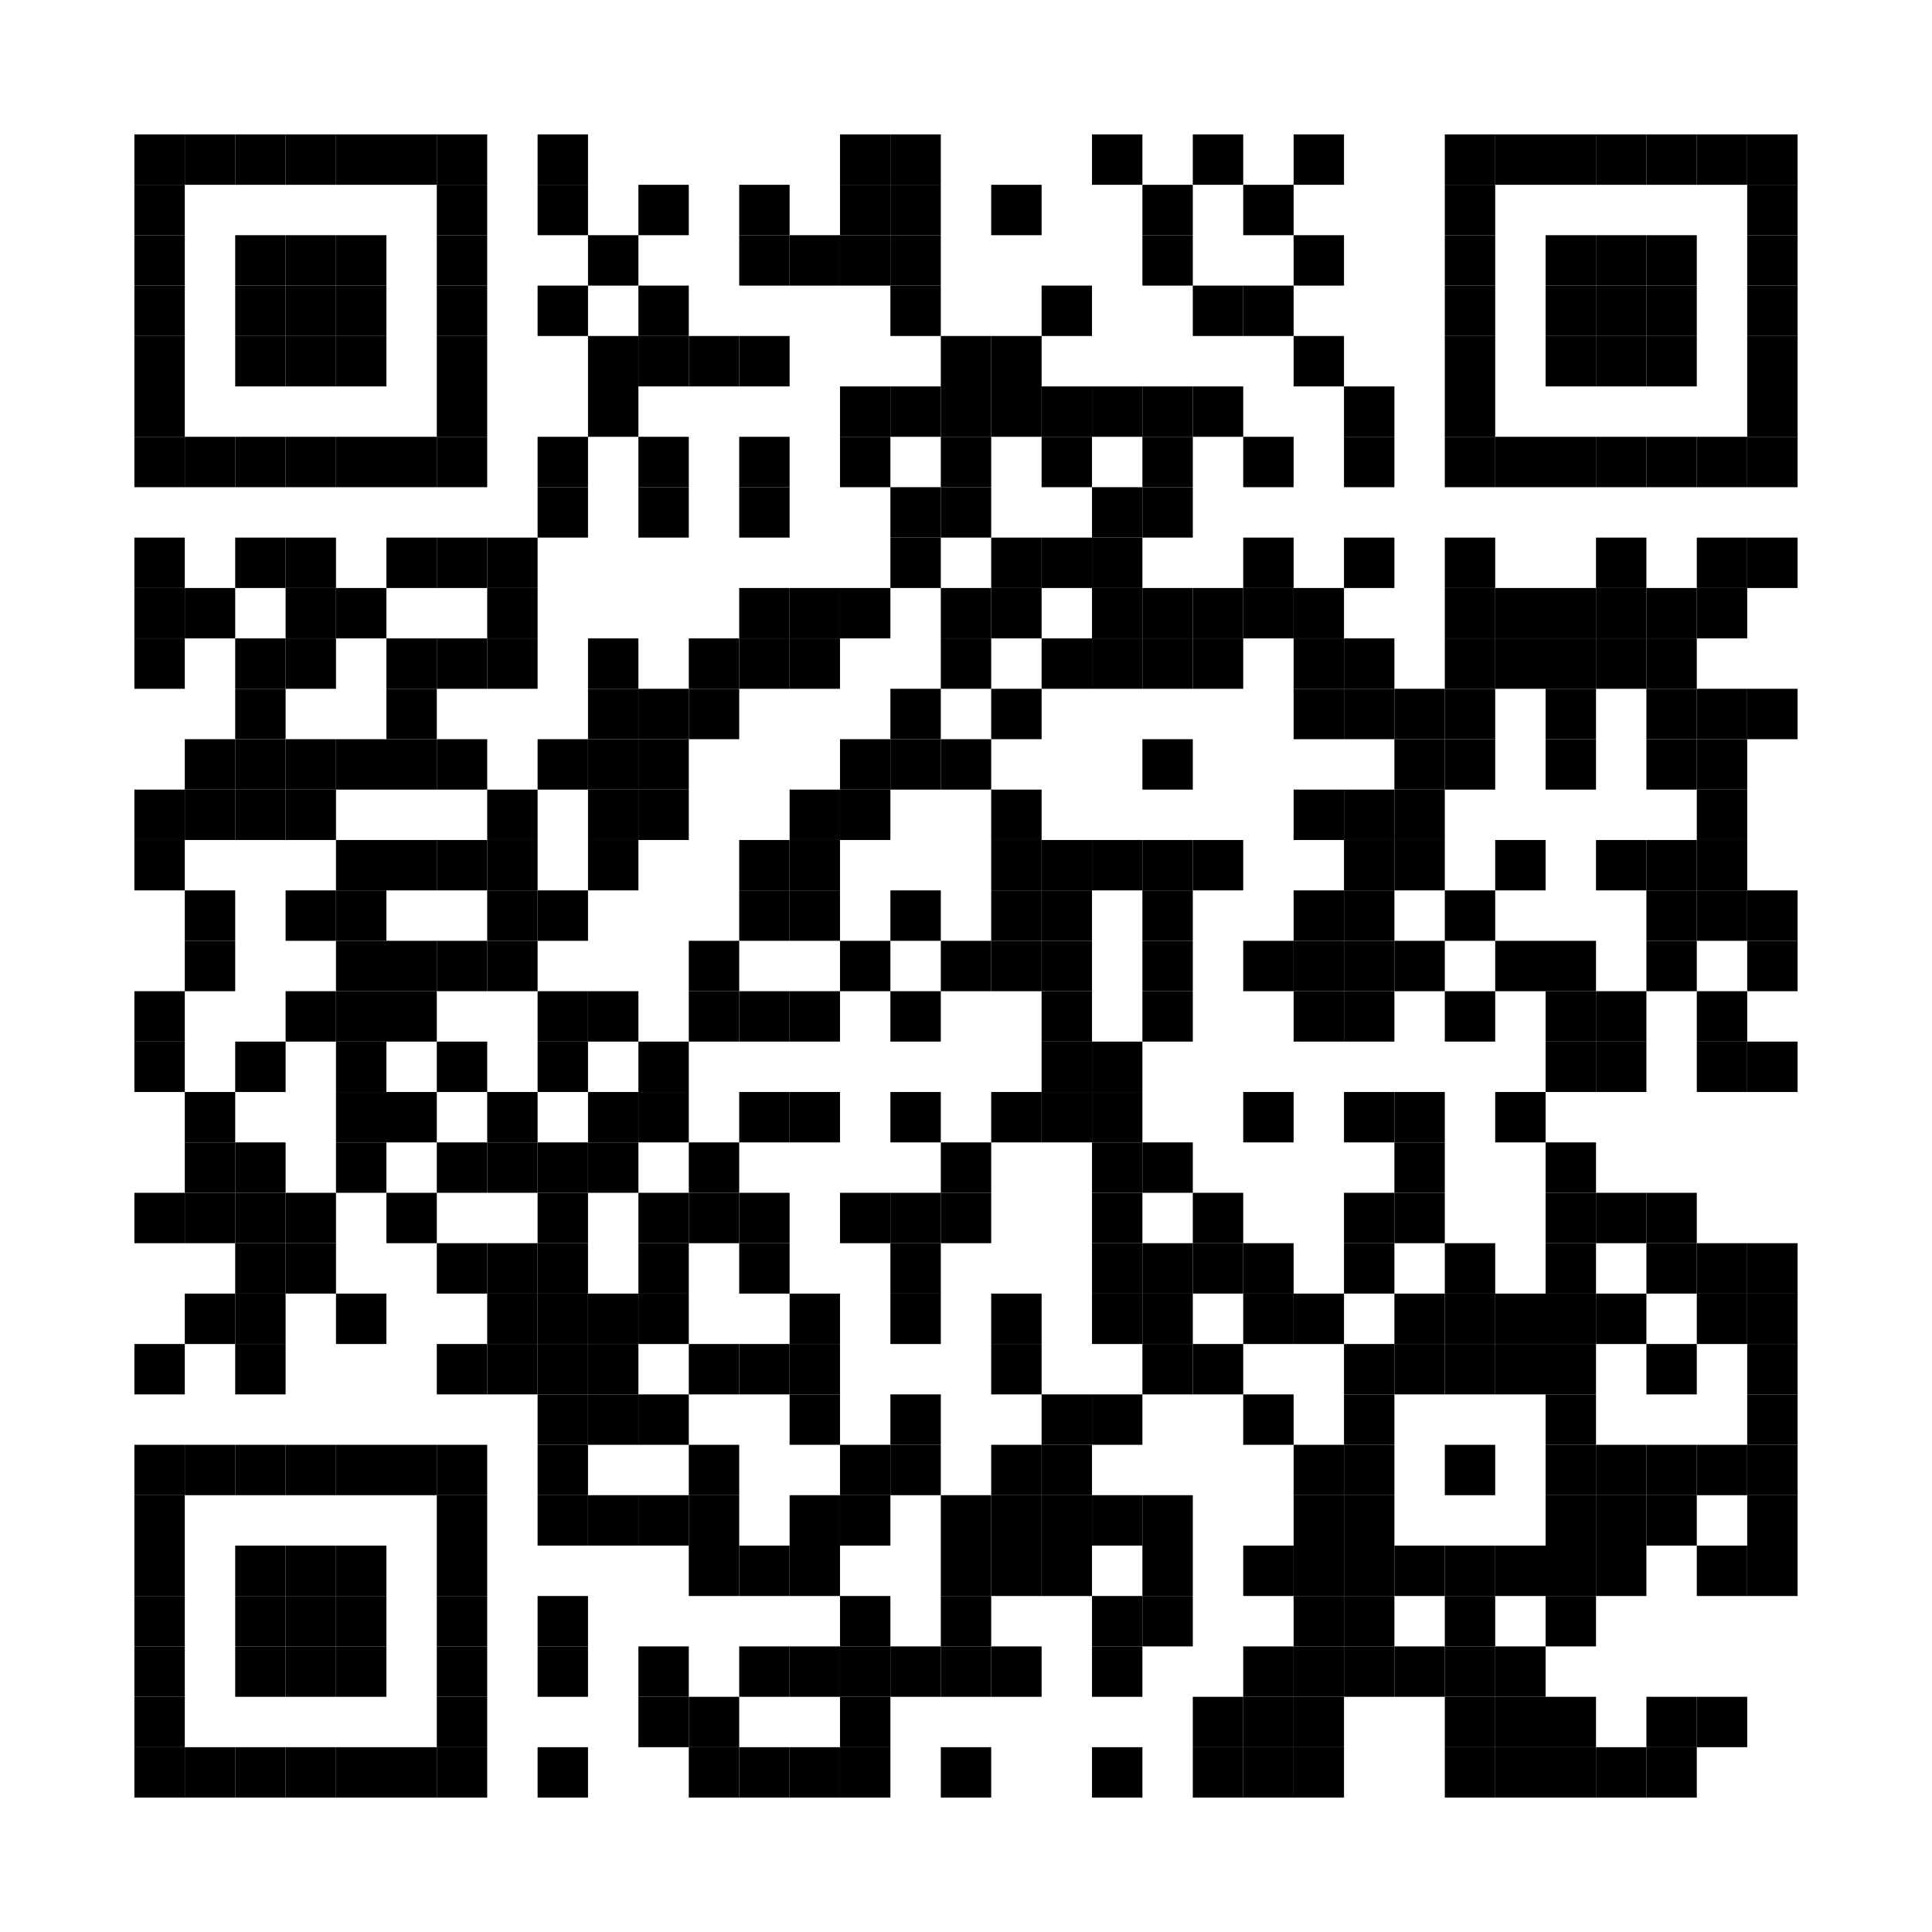 <?xml version="1.0"?>
<svg xmlns="http://www.w3.org/2000/svg" xmlns:xlink="http://www.w3.org/1999/xlink" version="1.1" width="115px" height="115px" viewBox="0 0 115 115"><defs><rect id="block" width="3" height="3" fill="#000000" fill-opacity="1"/></defs><rect x="0" y="0" width="115" height="115" fill="#ffffff" fill-opacity="1"/><use x="8" y="8" xlink:href="#block"/><use x="11" y="8" xlink:href="#block"/><use x="14" y="8" xlink:href="#block"/><use x="17" y="8" xlink:href="#block"/><use x="20" y="8" xlink:href="#block"/><use x="23" y="8" xlink:href="#block"/><use x="26" y="8" xlink:href="#block"/><use x="32" y="8" xlink:href="#block"/><use x="50" y="8" xlink:href="#block"/><use x="53" y="8" xlink:href="#block"/><use x="65" y="8" xlink:href="#block"/><use x="71" y="8" xlink:href="#block"/><use x="77" y="8" xlink:href="#block"/><use x="86" y="8" xlink:href="#block"/><use x="89" y="8" xlink:href="#block"/><use x="92" y="8" xlink:href="#block"/><use x="95" y="8" xlink:href="#block"/><use x="98" y="8" xlink:href="#block"/><use x="101" y="8" xlink:href="#block"/><use x="104" y="8" xlink:href="#block"/><use x="8" y="11" xlink:href="#block"/><use x="26" y="11" xlink:href="#block"/><use x="32" y="11" xlink:href="#block"/><use x="38" y="11" xlink:href="#block"/><use x="44" y="11" xlink:href="#block"/><use x="50" y="11" xlink:href="#block"/><use x="53" y="11" xlink:href="#block"/><use x="59" y="11" xlink:href="#block"/><use x="68" y="11" xlink:href="#block"/><use x="74" y="11" xlink:href="#block"/><use x="86" y="11" xlink:href="#block"/><use x="104" y="11" xlink:href="#block"/><use x="8" y="14" xlink:href="#block"/><use x="14" y="14" xlink:href="#block"/><use x="17" y="14" xlink:href="#block"/><use x="20" y="14" xlink:href="#block"/><use x="26" y="14" xlink:href="#block"/><use x="35" y="14" xlink:href="#block"/><use x="44" y="14" xlink:href="#block"/><use x="47" y="14" xlink:href="#block"/><use x="50" y="14" xlink:href="#block"/><use x="53" y="14" xlink:href="#block"/><use x="68" y="14" xlink:href="#block"/><use x="77" y="14" xlink:href="#block"/><use x="86" y="14" xlink:href="#block"/><use x="92" y="14" xlink:href="#block"/><use x="95" y="14" xlink:href="#block"/><use x="98" y="14" xlink:href="#block"/><use x="104" y="14" xlink:href="#block"/><use x="8" y="17" xlink:href="#block"/><use x="14" y="17" xlink:href="#block"/><use x="17" y="17" xlink:href="#block"/><use x="20" y="17" xlink:href="#block"/><use x="26" y="17" xlink:href="#block"/><use x="32" y="17" xlink:href="#block"/><use x="38" y="17" xlink:href="#block"/><use x="53" y="17" xlink:href="#block"/><use x="62" y="17" xlink:href="#block"/><use x="71" y="17" xlink:href="#block"/><use x="74" y="17" xlink:href="#block"/><use x="86" y="17" xlink:href="#block"/><use x="92" y="17" xlink:href="#block"/><use x="95" y="17" xlink:href="#block"/><use x="98" y="17" xlink:href="#block"/><use x="104" y="17" xlink:href="#block"/><use x="8" y="20" xlink:href="#block"/><use x="14" y="20" xlink:href="#block"/><use x="17" y="20" xlink:href="#block"/><use x="20" y="20" xlink:href="#block"/><use x="26" y="20" xlink:href="#block"/><use x="35" y="20" xlink:href="#block"/><use x="38" y="20" xlink:href="#block"/><use x="41" y="20" xlink:href="#block"/><use x="44" y="20" xlink:href="#block"/><use x="56" y="20" xlink:href="#block"/><use x="59" y="20" xlink:href="#block"/><use x="77" y="20" xlink:href="#block"/><use x="86" y="20" xlink:href="#block"/><use x="92" y="20" xlink:href="#block"/><use x="95" y="20" xlink:href="#block"/><use x="98" y="20" xlink:href="#block"/><use x="104" y="20" xlink:href="#block"/><use x="8" y="23" xlink:href="#block"/><use x="26" y="23" xlink:href="#block"/><use x="35" y="23" xlink:href="#block"/><use x="50" y="23" xlink:href="#block"/><use x="53" y="23" xlink:href="#block"/><use x="56" y="23" xlink:href="#block"/><use x="59" y="23" xlink:href="#block"/><use x="62" y="23" xlink:href="#block"/><use x="65" y="23" xlink:href="#block"/><use x="68" y="23" xlink:href="#block"/><use x="71" y="23" xlink:href="#block"/><use x="80" y="23" xlink:href="#block"/><use x="86" y="23" xlink:href="#block"/><use x="104" y="23" xlink:href="#block"/><use x="8" y="26" xlink:href="#block"/><use x="11" y="26" xlink:href="#block"/><use x="14" y="26" xlink:href="#block"/><use x="17" y="26" xlink:href="#block"/><use x="20" y="26" xlink:href="#block"/><use x="23" y="26" xlink:href="#block"/><use x="26" y="26" xlink:href="#block"/><use x="32" y="26" xlink:href="#block"/><use x="38" y="26" xlink:href="#block"/><use x="44" y="26" xlink:href="#block"/><use x="50" y="26" xlink:href="#block"/><use x="56" y="26" xlink:href="#block"/><use x="62" y="26" xlink:href="#block"/><use x="68" y="26" xlink:href="#block"/><use x="74" y="26" xlink:href="#block"/><use x="80" y="26" xlink:href="#block"/><use x="86" y="26" xlink:href="#block"/><use x="89" y="26" xlink:href="#block"/><use x="92" y="26" xlink:href="#block"/><use x="95" y="26" xlink:href="#block"/><use x="98" y="26" xlink:href="#block"/><use x="101" y="26" xlink:href="#block"/><use x="104" y="26" xlink:href="#block"/><use x="32" y="29" xlink:href="#block"/><use x="38" y="29" xlink:href="#block"/><use x="44" y="29" xlink:href="#block"/><use x="53" y="29" xlink:href="#block"/><use x="56" y="29" xlink:href="#block"/><use x="65" y="29" xlink:href="#block"/><use x="68" y="29" xlink:href="#block"/><use x="8" y="32" xlink:href="#block"/><use x="14" y="32" xlink:href="#block"/><use x="17" y="32" xlink:href="#block"/><use x="23" y="32" xlink:href="#block"/><use x="26" y="32" xlink:href="#block"/><use x="29" y="32" xlink:href="#block"/><use x="53" y="32" xlink:href="#block"/><use x="59" y="32" xlink:href="#block"/><use x="62" y="32" xlink:href="#block"/><use x="65" y="32" xlink:href="#block"/><use x="74" y="32" xlink:href="#block"/><use x="80" y="32" xlink:href="#block"/><use x="86" y="32" xlink:href="#block"/><use x="95" y="32" xlink:href="#block"/><use x="101" y="32" xlink:href="#block"/><use x="104" y="32" xlink:href="#block"/><use x="8" y="35" xlink:href="#block"/><use x="11" y="35" xlink:href="#block"/><use x="17" y="35" xlink:href="#block"/><use x="20" y="35" xlink:href="#block"/><use x="29" y="35" xlink:href="#block"/><use x="44" y="35" xlink:href="#block"/><use x="47" y="35" xlink:href="#block"/><use x="50" y="35" xlink:href="#block"/><use x="56" y="35" xlink:href="#block"/><use x="59" y="35" xlink:href="#block"/><use x="65" y="35" xlink:href="#block"/><use x="68" y="35" xlink:href="#block"/><use x="71" y="35" xlink:href="#block"/><use x="74" y="35" xlink:href="#block"/><use x="77" y="35" xlink:href="#block"/><use x="86" y="35" xlink:href="#block"/><use x="89" y="35" xlink:href="#block"/><use x="92" y="35" xlink:href="#block"/><use x="95" y="35" xlink:href="#block"/><use x="98" y="35" xlink:href="#block"/><use x="101" y="35" xlink:href="#block"/><use x="8" y="38" xlink:href="#block"/><use x="14" y="38" xlink:href="#block"/><use x="17" y="38" xlink:href="#block"/><use x="23" y="38" xlink:href="#block"/><use x="26" y="38" xlink:href="#block"/><use x="29" y="38" xlink:href="#block"/><use x="35" y="38" xlink:href="#block"/><use x="41" y="38" xlink:href="#block"/><use x="44" y="38" xlink:href="#block"/><use x="47" y="38" xlink:href="#block"/><use x="56" y="38" xlink:href="#block"/><use x="62" y="38" xlink:href="#block"/><use x="65" y="38" xlink:href="#block"/><use x="68" y="38" xlink:href="#block"/><use x="71" y="38" xlink:href="#block"/><use x="77" y="38" xlink:href="#block"/><use x="80" y="38" xlink:href="#block"/><use x="86" y="38" xlink:href="#block"/><use x="89" y="38" xlink:href="#block"/><use x="92" y="38" xlink:href="#block"/><use x="95" y="38" xlink:href="#block"/><use x="98" y="38" xlink:href="#block"/><use x="14" y="41" xlink:href="#block"/><use x="23" y="41" xlink:href="#block"/><use x="35" y="41" xlink:href="#block"/><use x="38" y="41" xlink:href="#block"/><use x="41" y="41" xlink:href="#block"/><use x="53" y="41" xlink:href="#block"/><use x="59" y="41" xlink:href="#block"/><use x="77" y="41" xlink:href="#block"/><use x="80" y="41" xlink:href="#block"/><use x="83" y="41" xlink:href="#block"/><use x="86" y="41" xlink:href="#block"/><use x="92" y="41" xlink:href="#block"/><use x="98" y="41" xlink:href="#block"/><use x="101" y="41" xlink:href="#block"/><use x="104" y="41" xlink:href="#block"/><use x="11" y="44" xlink:href="#block"/><use x="14" y="44" xlink:href="#block"/><use x="17" y="44" xlink:href="#block"/><use x="20" y="44" xlink:href="#block"/><use x="23" y="44" xlink:href="#block"/><use x="26" y="44" xlink:href="#block"/><use x="32" y="44" xlink:href="#block"/><use x="35" y="44" xlink:href="#block"/><use x="38" y="44" xlink:href="#block"/><use x="50" y="44" xlink:href="#block"/><use x="53" y="44" xlink:href="#block"/><use x="56" y="44" xlink:href="#block"/><use x="68" y="44" xlink:href="#block"/><use x="83" y="44" xlink:href="#block"/><use x="86" y="44" xlink:href="#block"/><use x="92" y="44" xlink:href="#block"/><use x="98" y="44" xlink:href="#block"/><use x="101" y="44" xlink:href="#block"/><use x="8" y="47" xlink:href="#block"/><use x="11" y="47" xlink:href="#block"/><use x="14" y="47" xlink:href="#block"/><use x="17" y="47" xlink:href="#block"/><use x="29" y="47" xlink:href="#block"/><use x="35" y="47" xlink:href="#block"/><use x="38" y="47" xlink:href="#block"/><use x="47" y="47" xlink:href="#block"/><use x="50" y="47" xlink:href="#block"/><use x="59" y="47" xlink:href="#block"/><use x="77" y="47" xlink:href="#block"/><use x="80" y="47" xlink:href="#block"/><use x="83" y="47" xlink:href="#block"/><use x="101" y="47" xlink:href="#block"/><use x="8" y="50" xlink:href="#block"/><use x="20" y="50" xlink:href="#block"/><use x="23" y="50" xlink:href="#block"/><use x="26" y="50" xlink:href="#block"/><use x="29" y="50" xlink:href="#block"/><use x="35" y="50" xlink:href="#block"/><use x="44" y="50" xlink:href="#block"/><use x="47" y="50" xlink:href="#block"/><use x="59" y="50" xlink:href="#block"/><use x="62" y="50" xlink:href="#block"/><use x="65" y="50" xlink:href="#block"/><use x="68" y="50" xlink:href="#block"/><use x="71" y="50" xlink:href="#block"/><use x="80" y="50" xlink:href="#block"/><use x="83" y="50" xlink:href="#block"/><use x="89" y="50" xlink:href="#block"/><use x="95" y="50" xlink:href="#block"/><use x="98" y="50" xlink:href="#block"/><use x="101" y="50" xlink:href="#block"/><use x="11" y="53" xlink:href="#block"/><use x="17" y="53" xlink:href="#block"/><use x="20" y="53" xlink:href="#block"/><use x="29" y="53" xlink:href="#block"/><use x="32" y="53" xlink:href="#block"/><use x="44" y="53" xlink:href="#block"/><use x="47" y="53" xlink:href="#block"/><use x="53" y="53" xlink:href="#block"/><use x="59" y="53" xlink:href="#block"/><use x="62" y="53" xlink:href="#block"/><use x="68" y="53" xlink:href="#block"/><use x="77" y="53" xlink:href="#block"/><use x="80" y="53" xlink:href="#block"/><use x="86" y="53" xlink:href="#block"/><use x="98" y="53" xlink:href="#block"/><use x="101" y="53" xlink:href="#block"/><use x="104" y="53" xlink:href="#block"/><use x="11" y="56" xlink:href="#block"/><use x="20" y="56" xlink:href="#block"/><use x="23" y="56" xlink:href="#block"/><use x="26" y="56" xlink:href="#block"/><use x="29" y="56" xlink:href="#block"/><use x="41" y="56" xlink:href="#block"/><use x="50" y="56" xlink:href="#block"/><use x="56" y="56" xlink:href="#block"/><use x="59" y="56" xlink:href="#block"/><use x="62" y="56" xlink:href="#block"/><use x="68" y="56" xlink:href="#block"/><use x="74" y="56" xlink:href="#block"/><use x="77" y="56" xlink:href="#block"/><use x="80" y="56" xlink:href="#block"/><use x="83" y="56" xlink:href="#block"/><use x="89" y="56" xlink:href="#block"/><use x="92" y="56" xlink:href="#block"/><use x="98" y="56" xlink:href="#block"/><use x="104" y="56" xlink:href="#block"/><use x="8" y="59" xlink:href="#block"/><use x="17" y="59" xlink:href="#block"/><use x="20" y="59" xlink:href="#block"/><use x="23" y="59" xlink:href="#block"/><use x="32" y="59" xlink:href="#block"/><use x="35" y="59" xlink:href="#block"/><use x="41" y="59" xlink:href="#block"/><use x="44" y="59" xlink:href="#block"/><use x="47" y="59" xlink:href="#block"/><use x="53" y="59" xlink:href="#block"/><use x="62" y="59" xlink:href="#block"/><use x="68" y="59" xlink:href="#block"/><use x="77" y="59" xlink:href="#block"/><use x="80" y="59" xlink:href="#block"/><use x="86" y="59" xlink:href="#block"/><use x="92" y="59" xlink:href="#block"/><use x="95" y="59" xlink:href="#block"/><use x="101" y="59" xlink:href="#block"/><use x="8" y="62" xlink:href="#block"/><use x="14" y="62" xlink:href="#block"/><use x="20" y="62" xlink:href="#block"/><use x="26" y="62" xlink:href="#block"/><use x="32" y="62" xlink:href="#block"/><use x="38" y="62" xlink:href="#block"/><use x="62" y="62" xlink:href="#block"/><use x="65" y="62" xlink:href="#block"/><use x="92" y="62" xlink:href="#block"/><use x="95" y="62" xlink:href="#block"/><use x="101" y="62" xlink:href="#block"/><use x="104" y="62" xlink:href="#block"/><use x="11" y="65" xlink:href="#block"/><use x="20" y="65" xlink:href="#block"/><use x="23" y="65" xlink:href="#block"/><use x="29" y="65" xlink:href="#block"/><use x="35" y="65" xlink:href="#block"/><use x="38" y="65" xlink:href="#block"/><use x="44" y="65" xlink:href="#block"/><use x="47" y="65" xlink:href="#block"/><use x="53" y="65" xlink:href="#block"/><use x="59" y="65" xlink:href="#block"/><use x="62" y="65" xlink:href="#block"/><use x="65" y="65" xlink:href="#block"/><use x="74" y="65" xlink:href="#block"/><use x="80" y="65" xlink:href="#block"/><use x="83" y="65" xlink:href="#block"/><use x="89" y="65" xlink:href="#block"/><use x="11" y="68" xlink:href="#block"/><use x="14" y="68" xlink:href="#block"/><use x="20" y="68" xlink:href="#block"/><use x="26" y="68" xlink:href="#block"/><use x="29" y="68" xlink:href="#block"/><use x="32" y="68" xlink:href="#block"/><use x="35" y="68" xlink:href="#block"/><use x="41" y="68" xlink:href="#block"/><use x="56" y="68" xlink:href="#block"/><use x="65" y="68" xlink:href="#block"/><use x="68" y="68" xlink:href="#block"/><use x="83" y="68" xlink:href="#block"/><use x="92" y="68" xlink:href="#block"/><use x="8" y="71" xlink:href="#block"/><use x="11" y="71" xlink:href="#block"/><use x="14" y="71" xlink:href="#block"/><use x="17" y="71" xlink:href="#block"/><use x="23" y="71" xlink:href="#block"/><use x="32" y="71" xlink:href="#block"/><use x="38" y="71" xlink:href="#block"/><use x="41" y="71" xlink:href="#block"/><use x="44" y="71" xlink:href="#block"/><use x="50" y="71" xlink:href="#block"/><use x="53" y="71" xlink:href="#block"/><use x="56" y="71" xlink:href="#block"/><use x="65" y="71" xlink:href="#block"/><use x="71" y="71" xlink:href="#block"/><use x="80" y="71" xlink:href="#block"/><use x="83" y="71" xlink:href="#block"/><use x="92" y="71" xlink:href="#block"/><use x="95" y="71" xlink:href="#block"/><use x="98" y="71" xlink:href="#block"/><use x="14" y="74" xlink:href="#block"/><use x="17" y="74" xlink:href="#block"/><use x="26" y="74" xlink:href="#block"/><use x="29" y="74" xlink:href="#block"/><use x="32" y="74" xlink:href="#block"/><use x="38" y="74" xlink:href="#block"/><use x="44" y="74" xlink:href="#block"/><use x="53" y="74" xlink:href="#block"/><use x="65" y="74" xlink:href="#block"/><use x="68" y="74" xlink:href="#block"/><use x="71" y="74" xlink:href="#block"/><use x="74" y="74" xlink:href="#block"/><use x="80" y="74" xlink:href="#block"/><use x="86" y="74" xlink:href="#block"/><use x="92" y="74" xlink:href="#block"/><use x="98" y="74" xlink:href="#block"/><use x="101" y="74" xlink:href="#block"/><use x="104" y="74" xlink:href="#block"/><use x="11" y="77" xlink:href="#block"/><use x="14" y="77" xlink:href="#block"/><use x="20" y="77" xlink:href="#block"/><use x="29" y="77" xlink:href="#block"/><use x="32" y="77" xlink:href="#block"/><use x="35" y="77" xlink:href="#block"/><use x="38" y="77" xlink:href="#block"/><use x="47" y="77" xlink:href="#block"/><use x="53" y="77" xlink:href="#block"/><use x="59" y="77" xlink:href="#block"/><use x="65" y="77" xlink:href="#block"/><use x="68" y="77" xlink:href="#block"/><use x="74" y="77" xlink:href="#block"/><use x="77" y="77" xlink:href="#block"/><use x="83" y="77" xlink:href="#block"/><use x="86" y="77" xlink:href="#block"/><use x="89" y="77" xlink:href="#block"/><use x="92" y="77" xlink:href="#block"/><use x="95" y="77" xlink:href="#block"/><use x="101" y="77" xlink:href="#block"/><use x="104" y="77" xlink:href="#block"/><use x="8" y="80" xlink:href="#block"/><use x="14" y="80" xlink:href="#block"/><use x="26" y="80" xlink:href="#block"/><use x="29" y="80" xlink:href="#block"/><use x="32" y="80" xlink:href="#block"/><use x="35" y="80" xlink:href="#block"/><use x="41" y="80" xlink:href="#block"/><use x="44" y="80" xlink:href="#block"/><use x="47" y="80" xlink:href="#block"/><use x="59" y="80" xlink:href="#block"/><use x="68" y="80" xlink:href="#block"/><use x="71" y="80" xlink:href="#block"/><use x="80" y="80" xlink:href="#block"/><use x="83" y="80" xlink:href="#block"/><use x="86" y="80" xlink:href="#block"/><use x="89" y="80" xlink:href="#block"/><use x="92" y="80" xlink:href="#block"/><use x="98" y="80" xlink:href="#block"/><use x="104" y="80" xlink:href="#block"/><use x="32" y="83" xlink:href="#block"/><use x="35" y="83" xlink:href="#block"/><use x="38" y="83" xlink:href="#block"/><use x="47" y="83" xlink:href="#block"/><use x="53" y="83" xlink:href="#block"/><use x="62" y="83" xlink:href="#block"/><use x="65" y="83" xlink:href="#block"/><use x="74" y="83" xlink:href="#block"/><use x="80" y="83" xlink:href="#block"/><use x="92" y="83" xlink:href="#block"/><use x="104" y="83" xlink:href="#block"/><use x="8" y="86" xlink:href="#block"/><use x="11" y="86" xlink:href="#block"/><use x="14" y="86" xlink:href="#block"/><use x="17" y="86" xlink:href="#block"/><use x="20" y="86" xlink:href="#block"/><use x="23" y="86" xlink:href="#block"/><use x="26" y="86" xlink:href="#block"/><use x="32" y="86" xlink:href="#block"/><use x="41" y="86" xlink:href="#block"/><use x="50" y="86" xlink:href="#block"/><use x="53" y="86" xlink:href="#block"/><use x="59" y="86" xlink:href="#block"/><use x="62" y="86" xlink:href="#block"/><use x="77" y="86" xlink:href="#block"/><use x="80" y="86" xlink:href="#block"/><use x="86" y="86" xlink:href="#block"/><use x="92" y="86" xlink:href="#block"/><use x="95" y="86" xlink:href="#block"/><use x="98" y="86" xlink:href="#block"/><use x="101" y="86" xlink:href="#block"/><use x="104" y="86" xlink:href="#block"/><use x="8" y="89" xlink:href="#block"/><use x="26" y="89" xlink:href="#block"/><use x="32" y="89" xlink:href="#block"/><use x="35" y="89" xlink:href="#block"/><use x="38" y="89" xlink:href="#block"/><use x="41" y="89" xlink:href="#block"/><use x="47" y="89" xlink:href="#block"/><use x="50" y="89" xlink:href="#block"/><use x="56" y="89" xlink:href="#block"/><use x="59" y="89" xlink:href="#block"/><use x="62" y="89" xlink:href="#block"/><use x="65" y="89" xlink:href="#block"/><use x="68" y="89" xlink:href="#block"/><use x="77" y="89" xlink:href="#block"/><use x="80" y="89" xlink:href="#block"/><use x="92" y="89" xlink:href="#block"/><use x="95" y="89" xlink:href="#block"/><use x="98" y="89" xlink:href="#block"/><use x="104" y="89" xlink:href="#block"/><use x="8" y="92" xlink:href="#block"/><use x="14" y="92" xlink:href="#block"/><use x="17" y="92" xlink:href="#block"/><use x="20" y="92" xlink:href="#block"/><use x="26" y="92" xlink:href="#block"/><use x="41" y="92" xlink:href="#block"/><use x="44" y="92" xlink:href="#block"/><use x="47" y="92" xlink:href="#block"/><use x="56" y="92" xlink:href="#block"/><use x="59" y="92" xlink:href="#block"/><use x="62" y="92" xlink:href="#block"/><use x="68" y="92" xlink:href="#block"/><use x="74" y="92" xlink:href="#block"/><use x="77" y="92" xlink:href="#block"/><use x="80" y="92" xlink:href="#block"/><use x="83" y="92" xlink:href="#block"/><use x="86" y="92" xlink:href="#block"/><use x="89" y="92" xlink:href="#block"/><use x="92" y="92" xlink:href="#block"/><use x="95" y="92" xlink:href="#block"/><use x="101" y="92" xlink:href="#block"/><use x="104" y="92" xlink:href="#block"/><use x="8" y="95" xlink:href="#block"/><use x="14" y="95" xlink:href="#block"/><use x="17" y="95" xlink:href="#block"/><use x="20" y="95" xlink:href="#block"/><use x="26" y="95" xlink:href="#block"/><use x="32" y="95" xlink:href="#block"/><use x="50" y="95" xlink:href="#block"/><use x="56" y="95" xlink:href="#block"/><use x="65" y="95" xlink:href="#block"/><use x="68" y="95" xlink:href="#block"/><use x="77" y="95" xlink:href="#block"/><use x="80" y="95" xlink:href="#block"/><use x="86" y="95" xlink:href="#block"/><use x="92" y="95" xlink:href="#block"/><use x="8" y="98" xlink:href="#block"/><use x="14" y="98" xlink:href="#block"/><use x="17" y="98" xlink:href="#block"/><use x="20" y="98" xlink:href="#block"/><use x="26" y="98" xlink:href="#block"/><use x="32" y="98" xlink:href="#block"/><use x="38" y="98" xlink:href="#block"/><use x="44" y="98" xlink:href="#block"/><use x="47" y="98" xlink:href="#block"/><use x="50" y="98" xlink:href="#block"/><use x="53" y="98" xlink:href="#block"/><use x="56" y="98" xlink:href="#block"/><use x="59" y="98" xlink:href="#block"/><use x="65" y="98" xlink:href="#block"/><use x="74" y="98" xlink:href="#block"/><use x="77" y="98" xlink:href="#block"/><use x="80" y="98" xlink:href="#block"/><use x="83" y="98" xlink:href="#block"/><use x="86" y="98" xlink:href="#block"/><use x="89" y="98" xlink:href="#block"/><use x="8" y="101" xlink:href="#block"/><use x="26" y="101" xlink:href="#block"/><use x="38" y="101" xlink:href="#block"/><use x="41" y="101" xlink:href="#block"/><use x="50" y="101" xlink:href="#block"/><use x="71" y="101" xlink:href="#block"/><use x="74" y="101" xlink:href="#block"/><use x="77" y="101" xlink:href="#block"/><use x="86" y="101" xlink:href="#block"/><use x="89" y="101" xlink:href="#block"/><use x="92" y="101" xlink:href="#block"/><use x="98" y="101" xlink:href="#block"/><use x="101" y="101" xlink:href="#block"/><use x="8" y="104" xlink:href="#block"/><use x="11" y="104" xlink:href="#block"/><use x="14" y="104" xlink:href="#block"/><use x="17" y="104" xlink:href="#block"/><use x="20" y="104" xlink:href="#block"/><use x="23" y="104" xlink:href="#block"/><use x="26" y="104" xlink:href="#block"/><use x="32" y="104" xlink:href="#block"/><use x="41" y="104" xlink:href="#block"/><use x="44" y="104" xlink:href="#block"/><use x="47" y="104" xlink:href="#block"/><use x="50" y="104" xlink:href="#block"/><use x="56" y="104" xlink:href="#block"/><use x="65" y="104" xlink:href="#block"/><use x="71" y="104" xlink:href="#block"/><use x="74" y="104" xlink:href="#block"/><use x="77" y="104" xlink:href="#block"/><use x="86" y="104" xlink:href="#block"/><use x="89" y="104" xlink:href="#block"/><use x="92" y="104" xlink:href="#block"/><use x="95" y="104" xlink:href="#block"/><use x="98" y="104" xlink:href="#block"/></svg>
